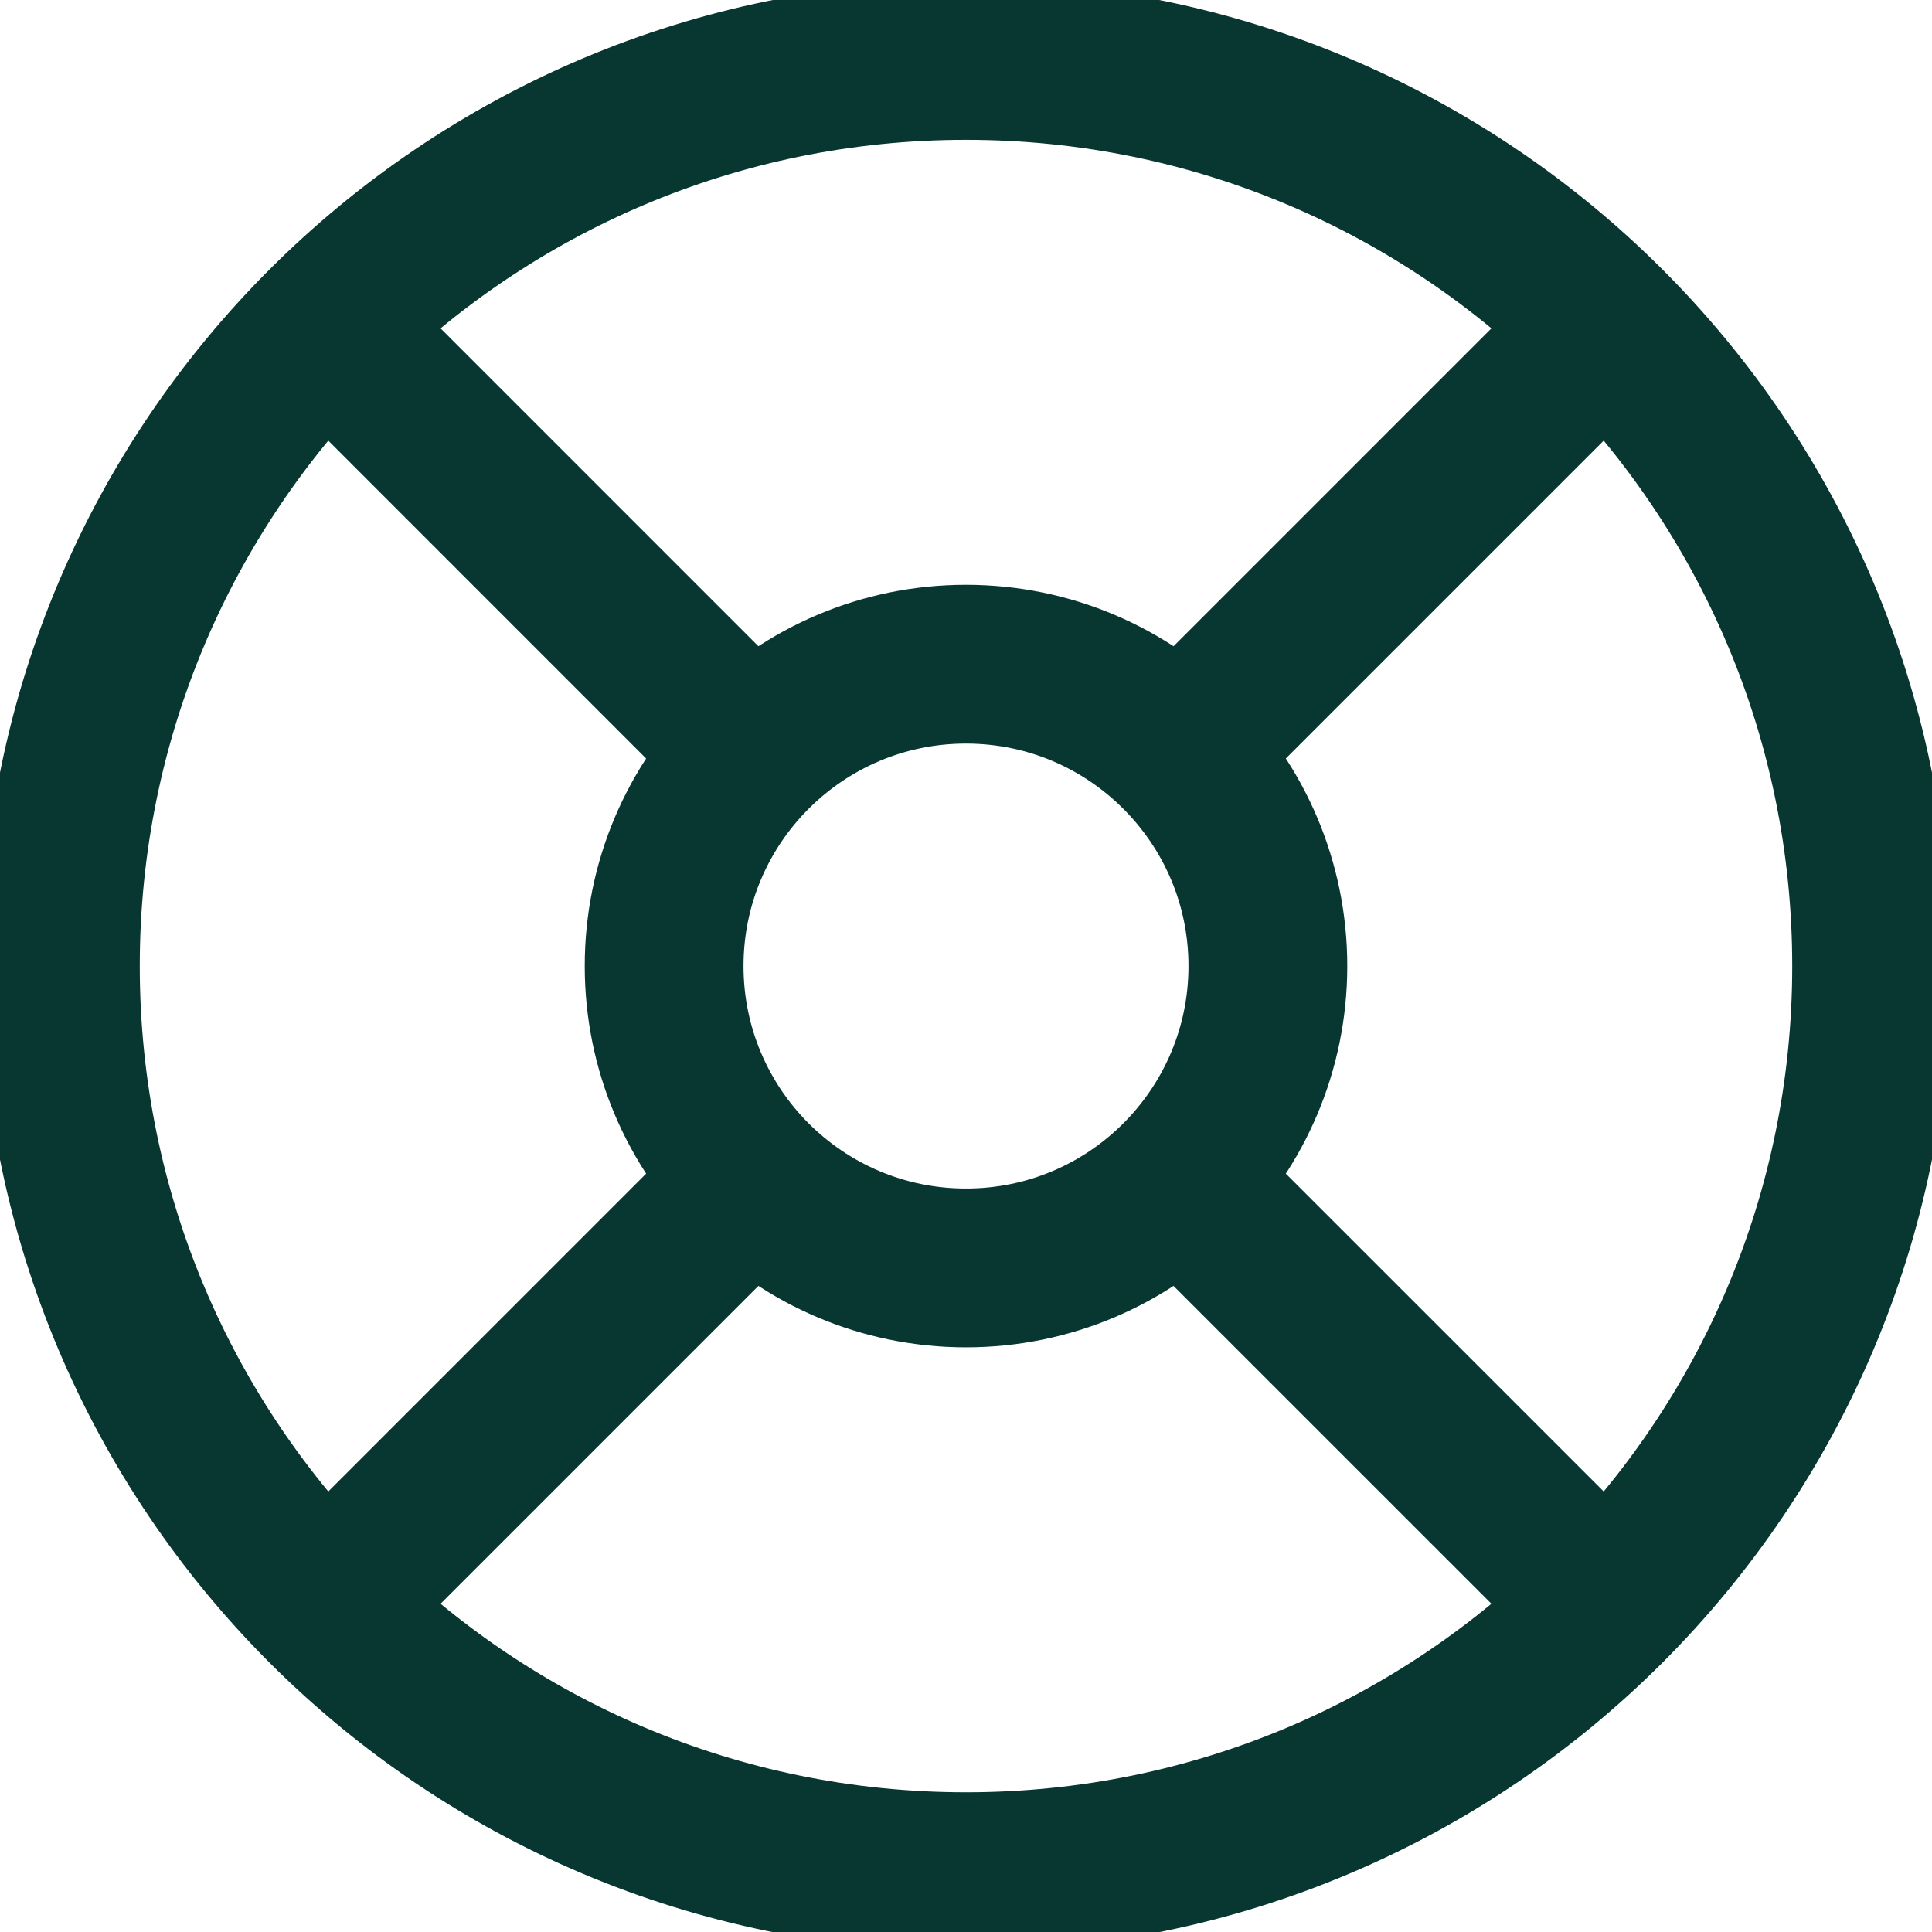 <svg width="32" height="32" viewBox="0 0 32 32" fill="none" xmlns="http://www.w3.org/2000/svg">
<g clip-path="url(#clip0_126_1620)">
<path d="M19.535 12.466C18.631 11.561 17.381 11.001 16 11.001C14.619 11.001 13.369 11.561 12.464 12.466M19.535 12.466C20.44 13.37 21 14.62 21 16.001C21 17.382 20.44 18.632 19.535 19.537M19.535 12.466L26.607 5.394M12.464 12.466C11.56 13.37 11 14.62 11 16.001C11 17.382 11.56 18.632 12.464 19.537M12.464 12.466L5.393 5.394M19.535 19.537C18.631 20.441 17.381 21.001 16 21.001C14.619 21.001 13.369 20.441 12.464 19.537M19.535 19.537L26.607 26.608M26.607 5.394C29.321 8.109 31 11.859 31 16.001C31 20.143 29.321 23.893 26.607 26.608M26.607 5.394C23.892 2.68 20.142 1.001 16 1.001C11.858 1.001 8.108 2.68 5.393 5.394M12.464 19.537L5.393 26.608M5.393 5.394C2.679 8.109 1 11.859 1 16.001C1 20.143 2.679 23.893 5.393 26.608M5.393 26.608C8.108 29.322 11.858 31.001 16 31.001C20.142 31.001 23.892 29.322 26.607 26.608" stroke="#083731" stroke-width="2.63" stroke-linecap="round" stroke-linejoin="round"/>
</g>
<defs>
<clipPath id="clip0_126_1620">
<rect width="32" height="32" fill="white"/>
</clipPath>
</defs>
</svg>
